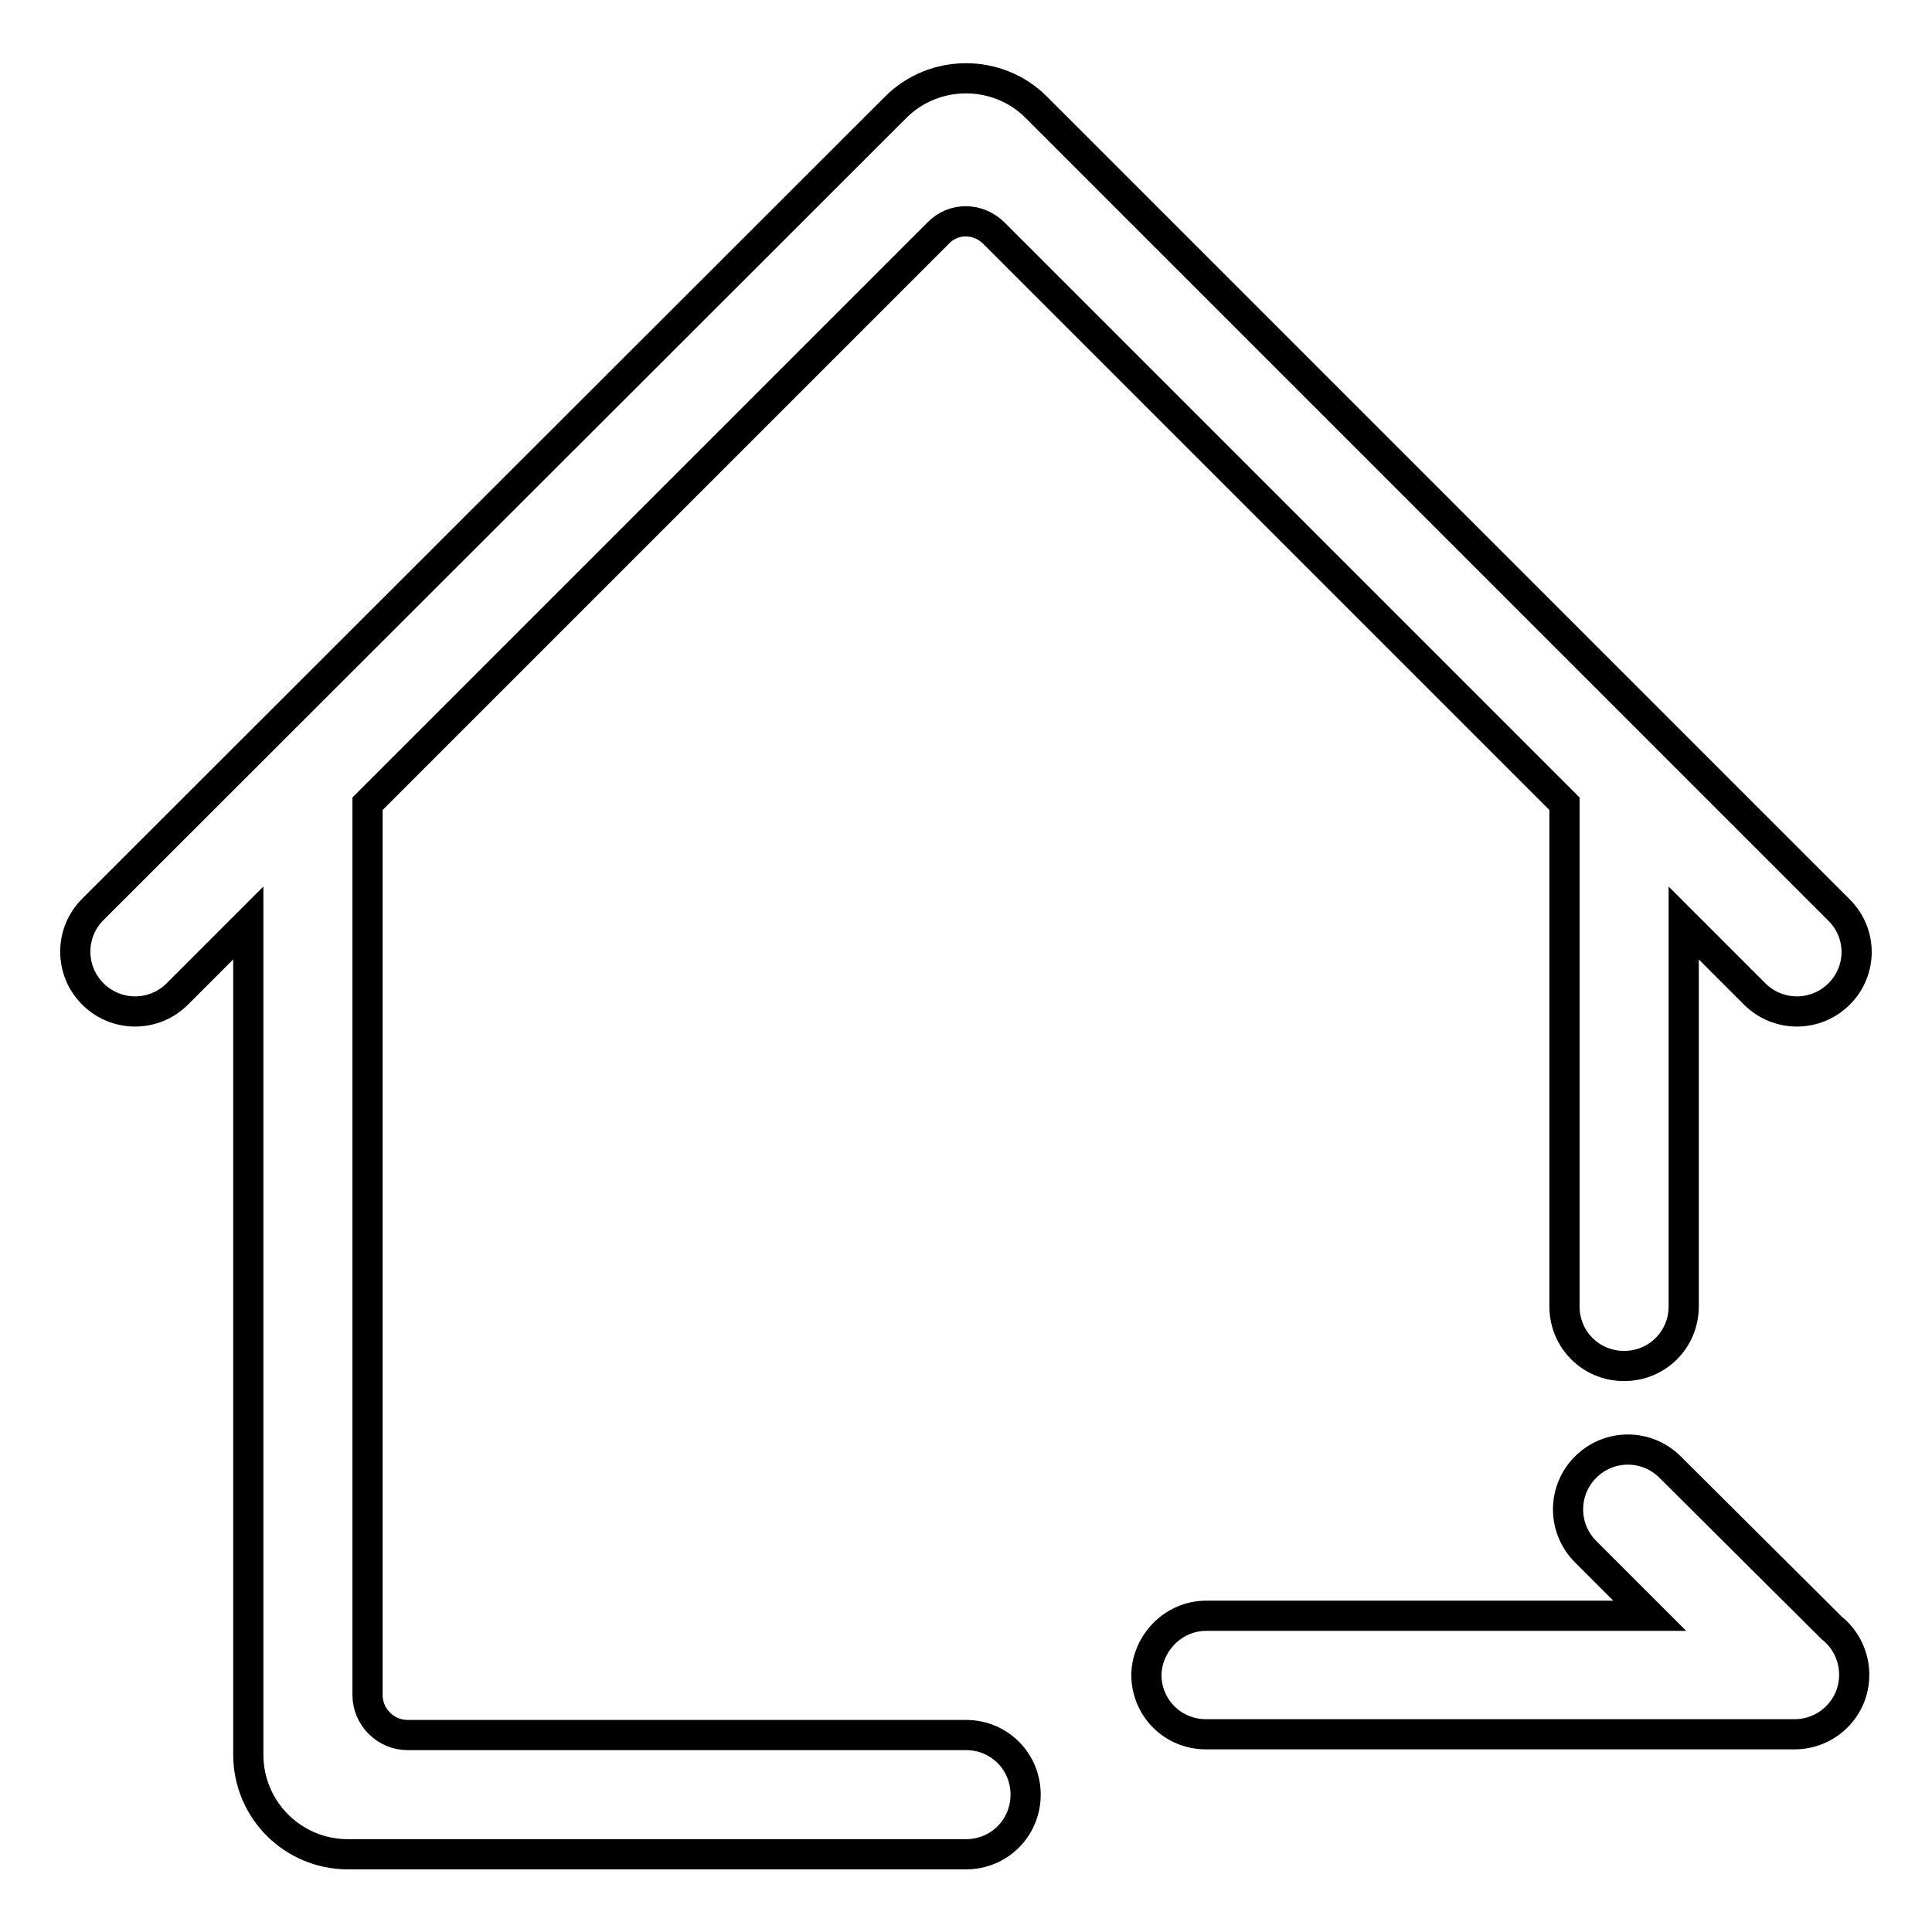 <?xml version="1.0" encoding="utf-8"?>
<!-- Svg Vector Icons : http://www.onlinewebfonts.com/icon -->
<!DOCTYPE svg PUBLIC "-//W3C//DTD SVG 1.1//EN" "http://www.w3.org/Graphics/SVG/1.1/DTD/svg11.dtd">
<svg version="1.1" xmlns="http://www.w3.org/2000/svg" xmlns:xlink="http://www.w3.org/1999/xlink" x="0px" y="0px" viewBox="0 0 256 256" enable-background="new 0 0 256 256" xml:space="preserve">
<g> <path stroke-width="4" fill-opacity="0" stroke="#000000"  d="M243.7,131.7c-3.1,3.1-8.1,3.1-11.2,0l0,0c0,0,0,0,0,0l0,0l-9.4-9.4v50.8c0,4.4-3.5,7.9-7.9,7.9 c-4.4,0-7.9-3.5-7.9-7.9v-66.6l-75.6-75.6c-2.1-2.1-5.4-2.1-7.4,0l-75.6,75.6v118.1c0,2.9,2.4,5.3,5.3,5.3h74 c4.4,0,7.9,3.5,7.9,7.9c0,4.4-3.5,7.9-7.9,7.9H46.1c-7.3,0-13.2-5.9-13.2-13.2V122.3l-9.4,9.4c-3.1,3.1-8.1,3.1-11.2,0 c-3.1-3.1-3.1-8.1,0-11.2c0,0,0,0,0,0L118.7,14.2c5.1-5.1,13.5-5.1,18.6,0l106.3,106.3l0,0c0,0,0,0,0,0 C246.8,123.6,246.8,128.6,243.7,131.7L243.7,131.7L243.7,131.7z M159.8,214.1h58.8l-8.5-8.5c-3.1-3.1-3.1-8.1,0-11.2 c3.1-3.1,8.1-3.1,11.2,0c0,0,0,0,0,0l21.4,21.3c3.4,2.7,4,7.7,1.3,11.1c-1.5,1.9-3.8,3-6.2,3h-78c-4.4,0-7.9-3.5-7.9-7.9 C152,217.7,155.5,214.1,159.8,214.1C159.8,214.1,159.8,214.1,159.8,214.1z"/></g>
</svg>